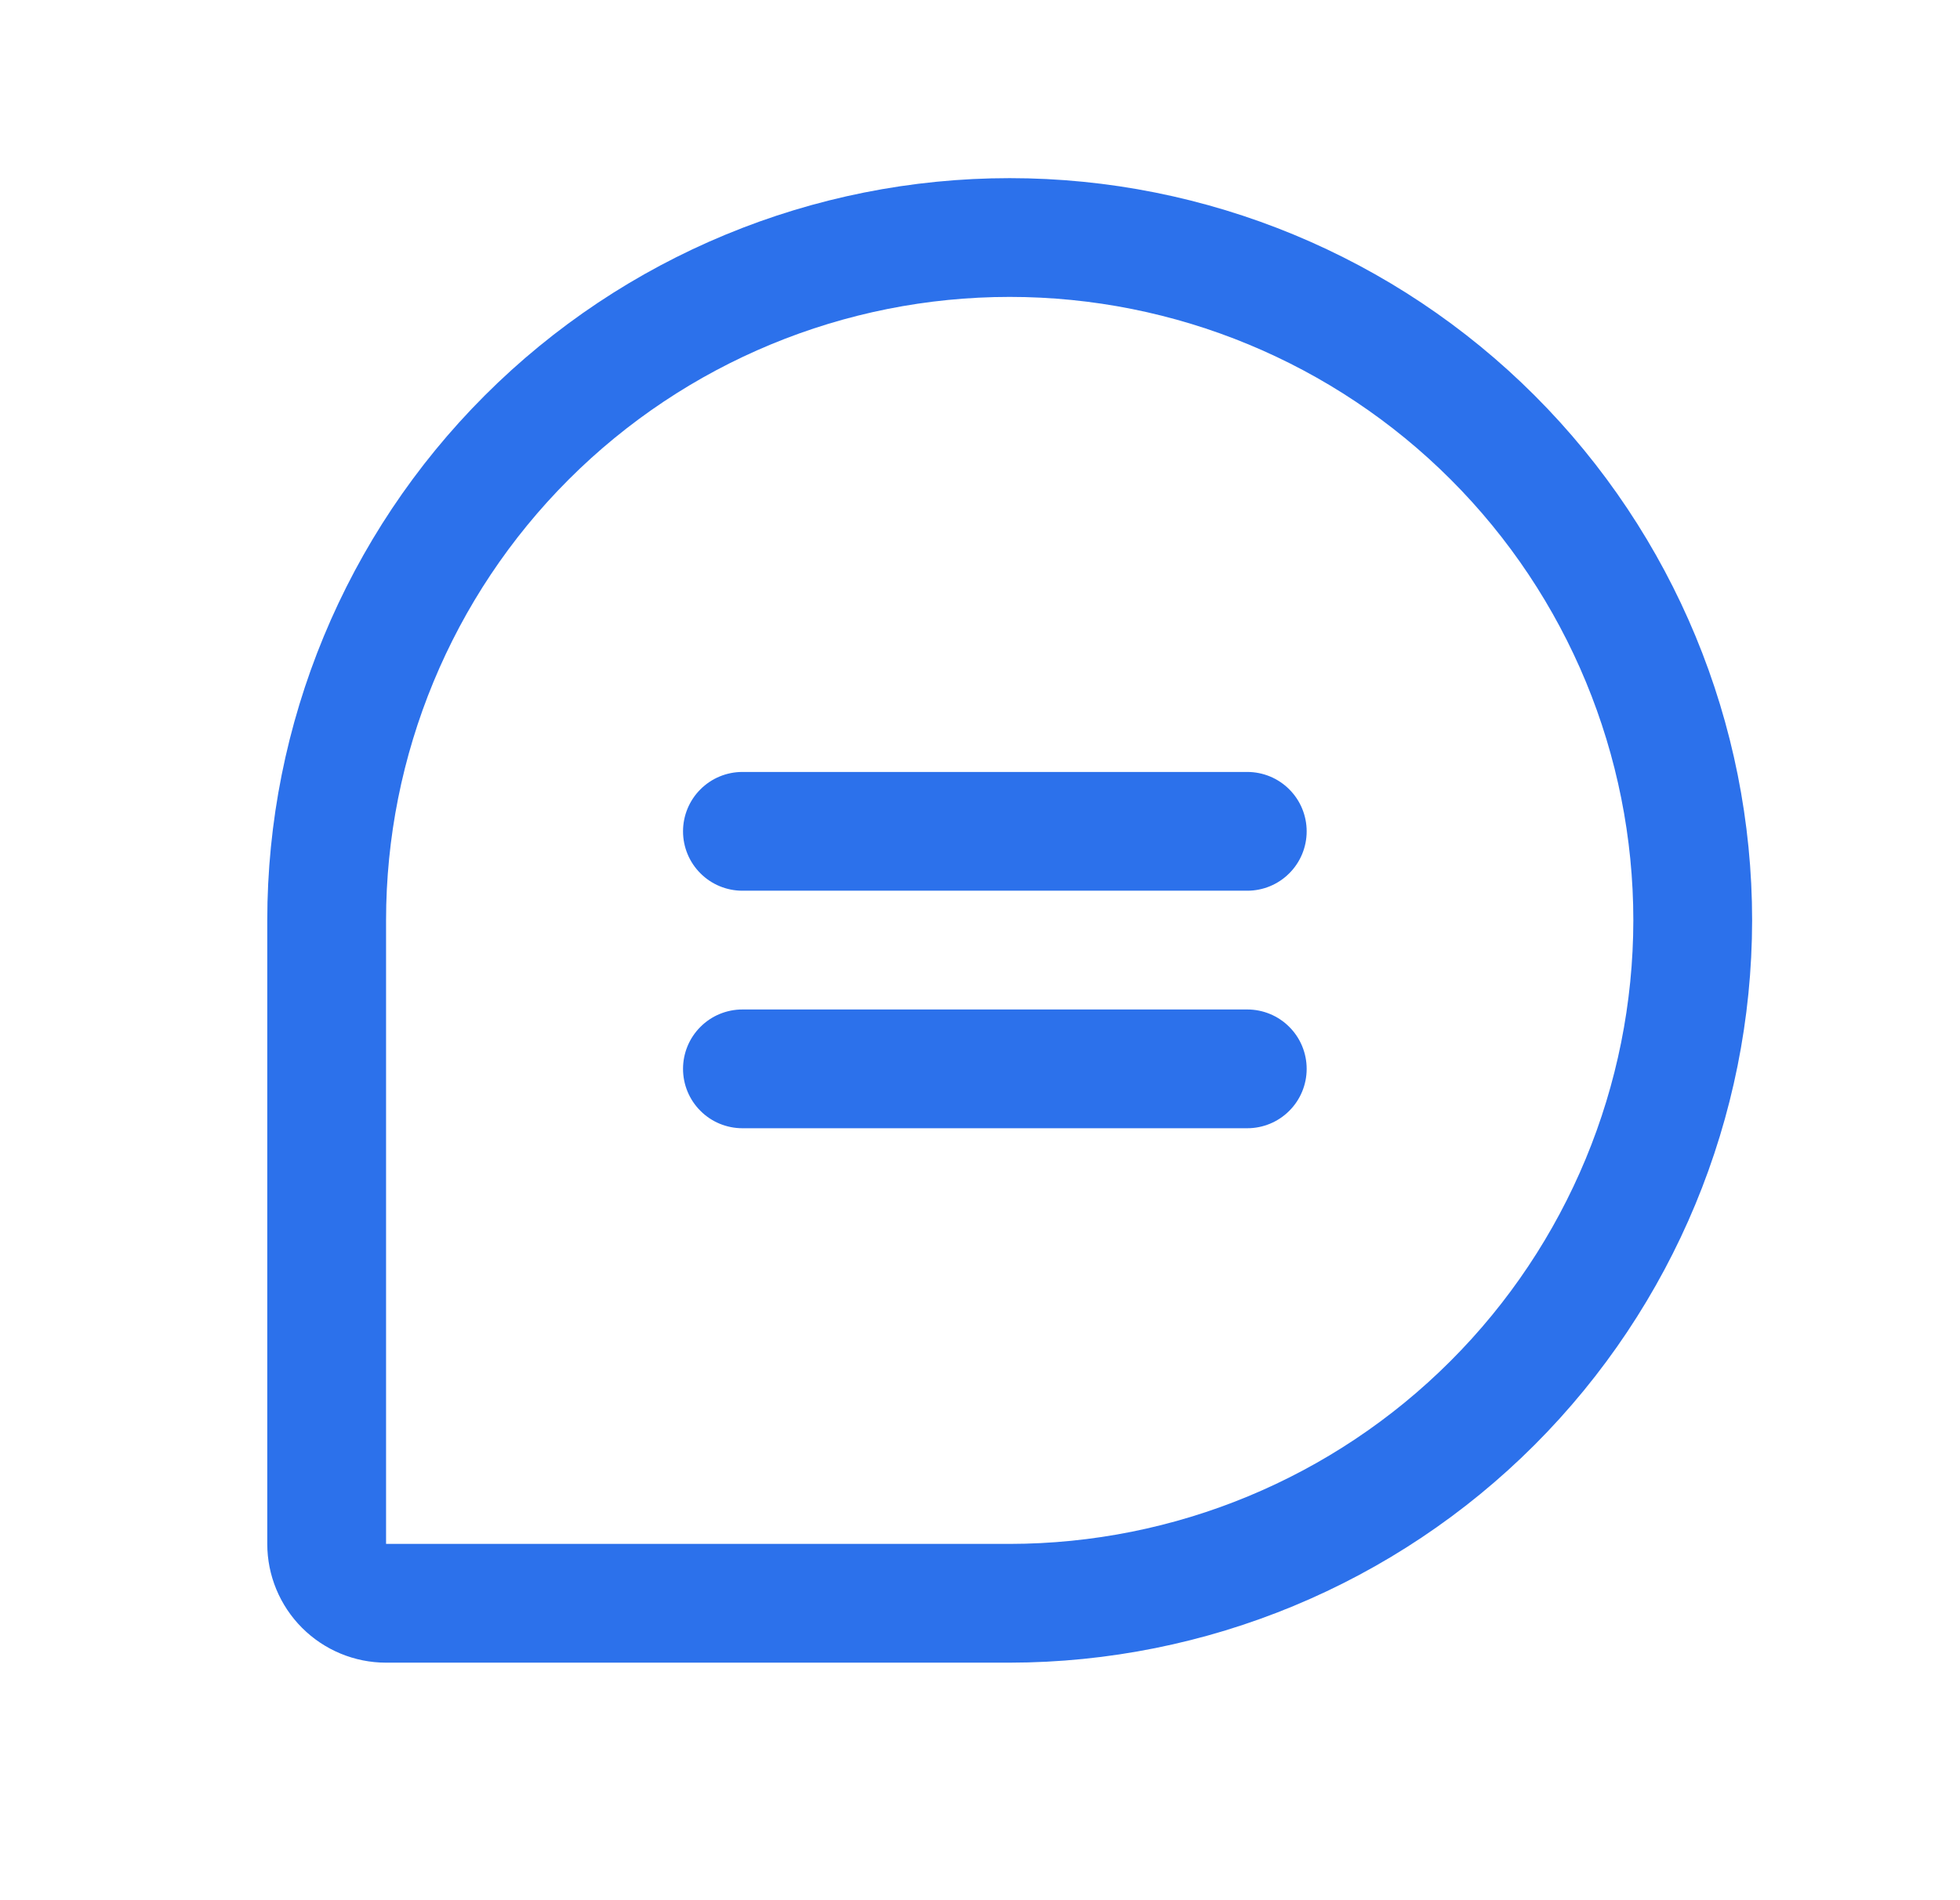 <svg xmlns="http://www.w3.org/2000/svg" width="33" height="32" viewBox="0 0 33 32" fill="none">
  <path d="M22 14C22 14.265 21.895 14.52 21.707 14.707C21.52 14.895 21.265 15 21 15H12.5C12.235 15 11.98 14.895 11.793 14.707C11.605 14.52 11.5 14.265 11.5 14C11.5 13.735 11.605 13.48 11.793 13.293C11.98 13.105 12.235 13 12.5 13H21C21.265 13 21.52 13.105 21.707 13.293C21.895 13.48 22 13.735 22 14ZM21 17H12.5C12.235 17 11.98 17.105 11.793 17.293C11.605 17.48 11.5 17.735 11.5 18C11.5 18.265 11.605 18.52 11.793 18.707C11.98 18.895 12.235 19 12.5 19H21C21.265 19 21.52 18.895 21.707 18.707C21.895 18.52 22 18.265 22 18C22 17.735 21.895 17.48 21.707 17.293C21.52 17.105 21.265 17 21 17ZM29.5 15.5C29.496 18.814 28.178 21.991 25.835 24.335C23.491 26.678 20.314 27.996 17 28H6.5C5.97 28 5.461 27.789 5.086 27.414C4.711 27.039 4.5 26.53 4.5 26V15.5C4.5 12.185 5.817 9.005 8.161 6.661C10.505 4.317 13.685 3 17 3C20.315 3 23.495 4.317 25.839 6.661C28.183 9.005 29.5 12.185 29.5 15.5ZM27.5 15.5C27.5 12.715 26.394 10.044 24.425 8.075C22.456 6.106 19.785 5 17 5C14.215 5 11.544 6.106 9.575 8.075C7.606 10.044 6.5 12.715 6.5 15.5V26H17C19.784 25.997 22.453 24.89 24.421 22.921C26.39 20.953 27.497 18.284 27.5 15.5Z" fill="#2C71EB"/>
</svg>